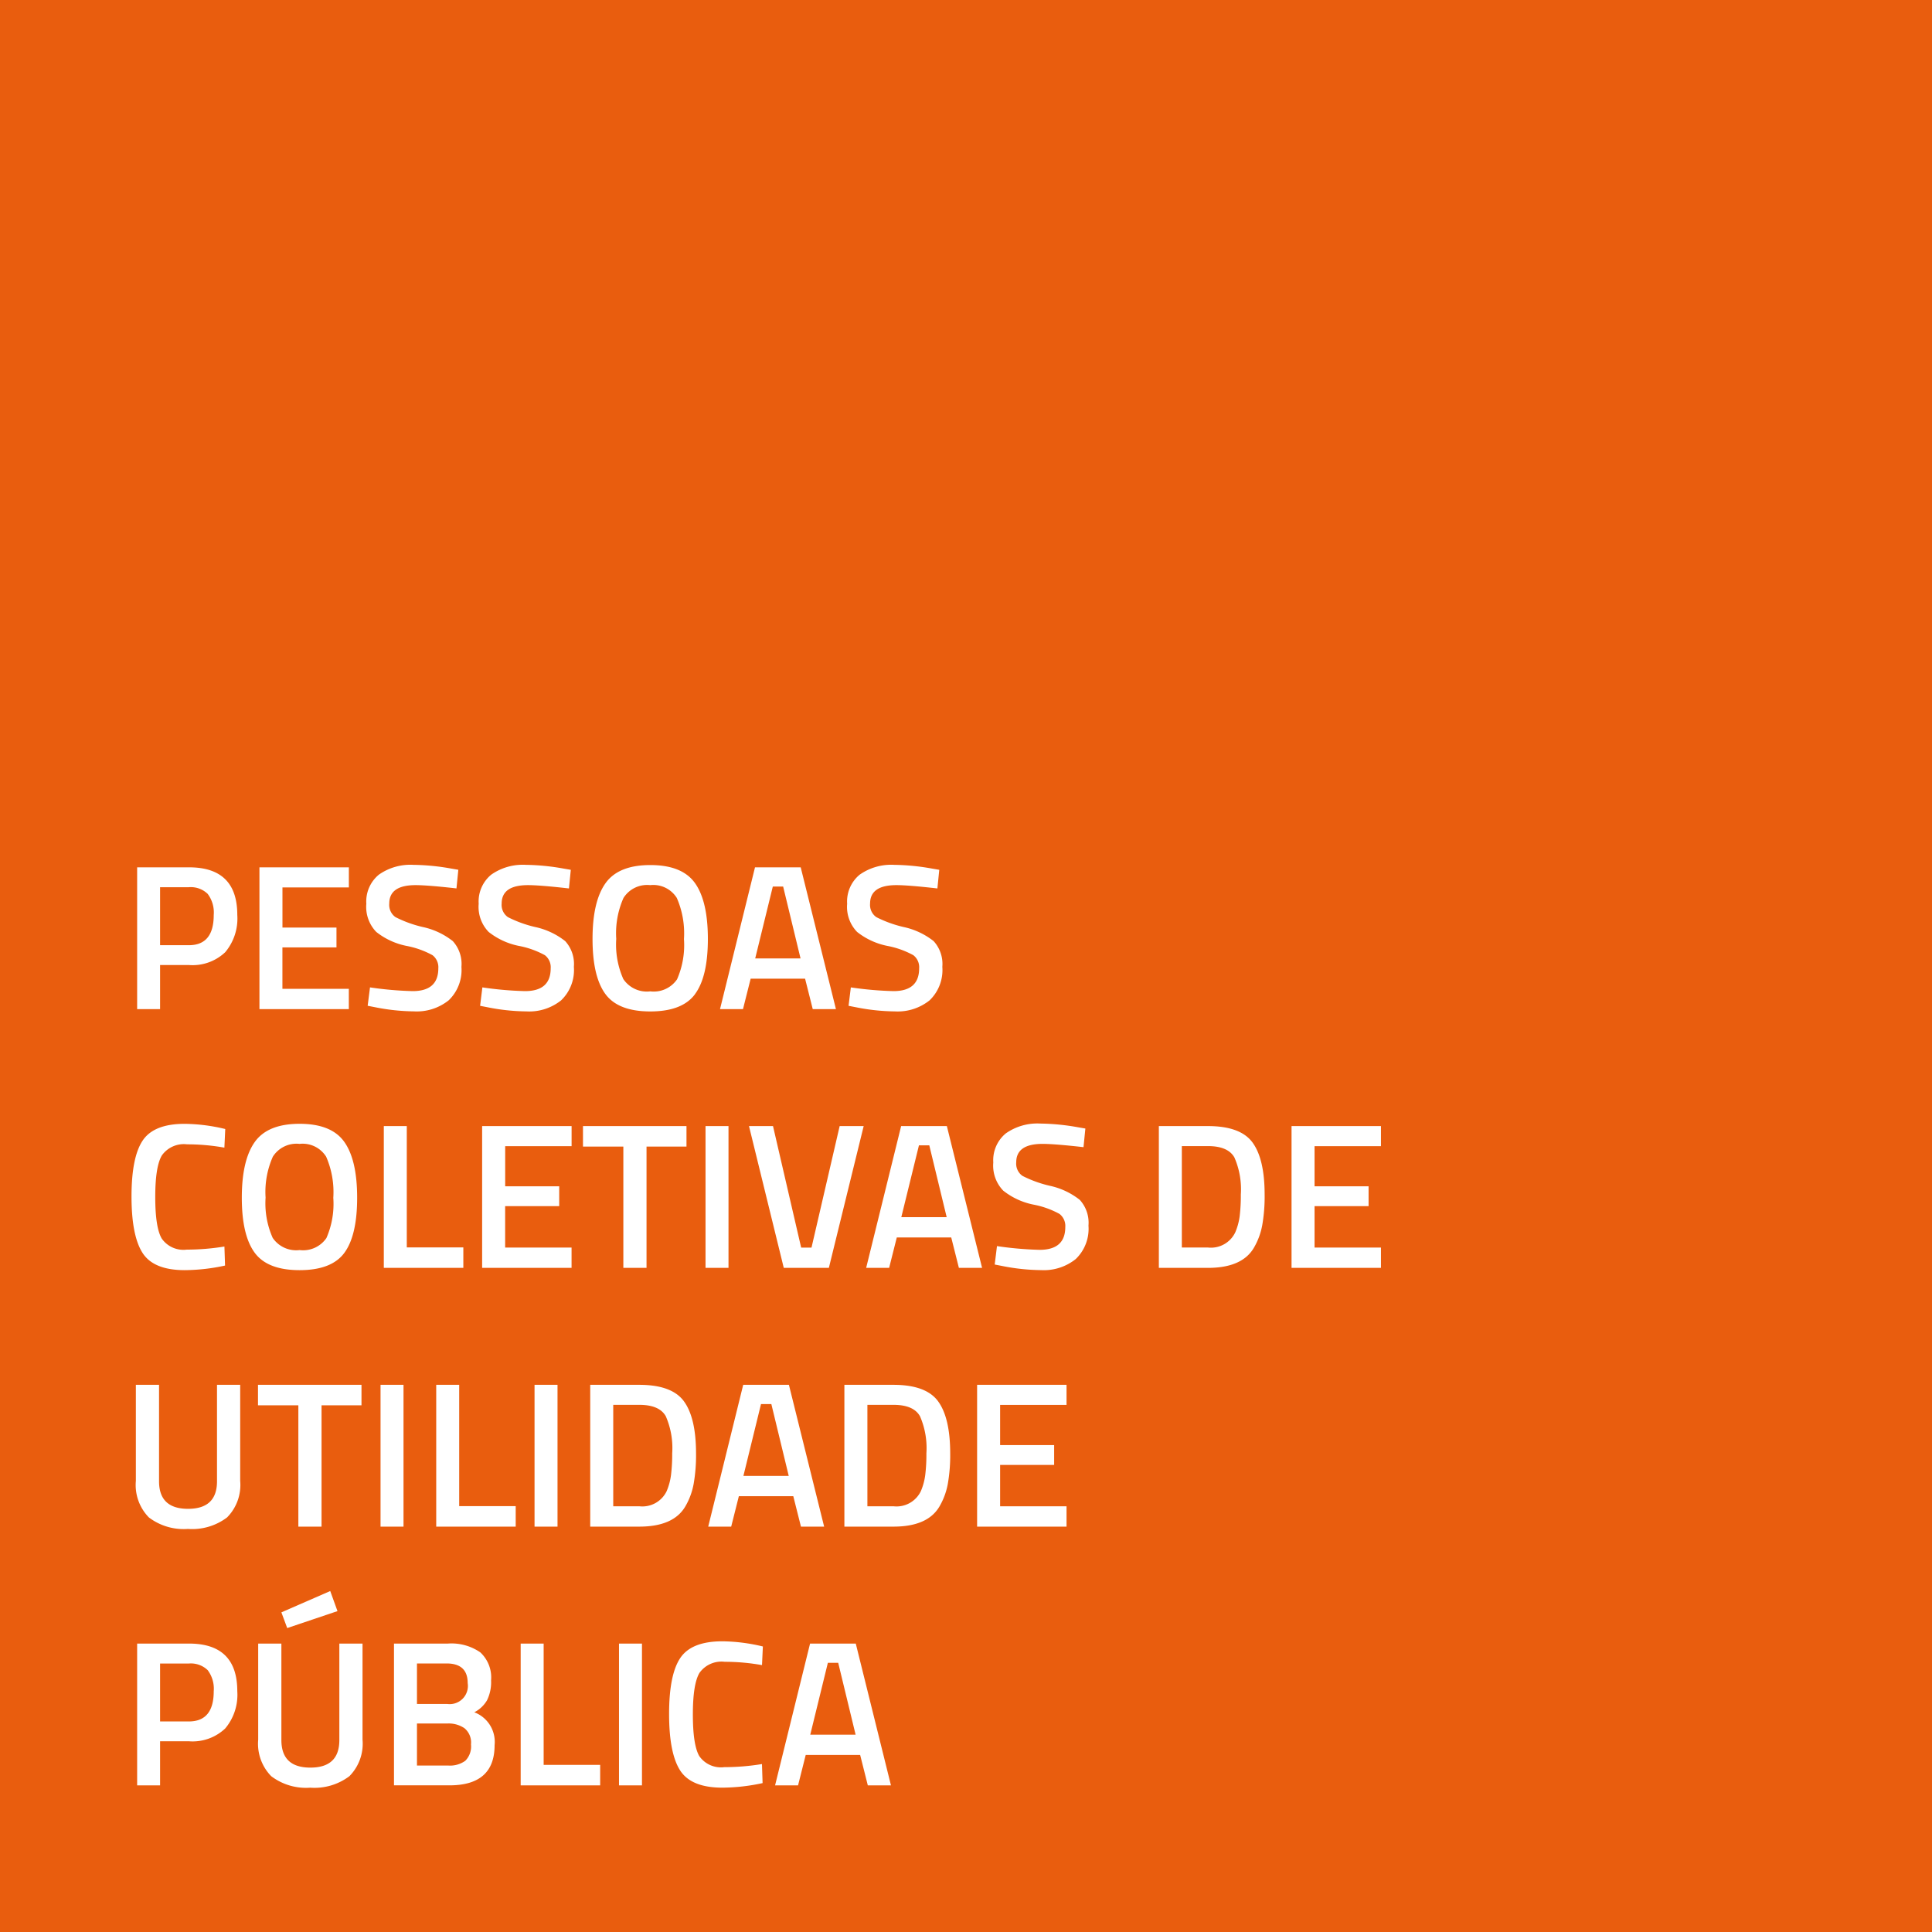 <svg xmlns="http://www.w3.org/2000/svg" id="pessoas_coletivas" data-name="pessoas coletivas" width="224" height="224" viewBox="0 0 224 224"><rect id="Rectangle_177" data-name="Rectangle 177" width="224" height="224" fill="#e95d0e"></rect><path id="Path_271" data-name="Path 271" d="M7.92,21.888H4.56V27H1.9V10.56H7.92q5.592,0,5.592,5.52a6.065,6.065,0,0,1-1.4,4.32A5.492,5.492,0,0,1,7.92,21.888Zm-3.36-2.3H7.9q2.88,0,2.88-3.5a3.579,3.579,0,0,0-.7-2.448A2.81,2.81,0,0,0,7.9,12.864H4.56ZM16.08,27V10.56H26.448v2.328h-7.7v4.656h6.264v2.3H18.744v4.8h7.7V27Zm18.1-14.376q-3.048,0-3.048,2.136a1.732,1.732,0,0,0,.72,1.572,13.8,13.8,0,0,0,3.18,1.152A8.472,8.472,0,0,1,38.5,19.116,3.931,3.931,0,0,1,39.5,22.1a4.863,4.863,0,0,1-1.476,3.876,5.916,5.916,0,0,1-4.02,1.284,23.838,23.838,0,0,1-4.512-.48l-.864-.168L28.9,24.48a40.516,40.516,0,0,0,4.944.432q2.976,0,2.976-2.64a1.763,1.763,0,0,0-.672-1.524,10.243,10.243,0,0,0-3.024-1.08,8.223,8.223,0,0,1-3.5-1.62,4.175,4.175,0,0,1-1.152-3.264,4.026,4.026,0,0,1,1.452-3.372,6.356,6.356,0,0,1,4.02-1.14A26.354,26.354,0,0,1,38.3,10.7l.84.144-.216,2.16Q35.568,12.624,34.176,12.624Zm13.032,0q-3.048,0-3.048,2.136a1.732,1.732,0,0,0,.72,1.572,13.8,13.8,0,0,0,3.18,1.152,8.472,8.472,0,0,1,3.468,1.632A3.931,3.931,0,0,1,52.536,22.1,4.863,4.863,0,0,1,51.06,25.98a5.916,5.916,0,0,1-4.02,1.284,23.838,23.838,0,0,1-4.512-.48l-.864-.168.264-2.136a40.516,40.516,0,0,0,4.944.432q2.976,0,2.976-2.64a1.763,1.763,0,0,0-.672-1.524,10.243,10.243,0,0,0-3.024-1.08,8.223,8.223,0,0,1-3.5-1.62A4.175,4.175,0,0,1,41.5,14.784a4.026,4.026,0,0,1,1.452-3.372,6.356,6.356,0,0,1,4.02-1.14,26.354,26.354,0,0,1,4.368.432l.84.144-.216,2.16Q48.6,12.624,47.208,12.624Zm11.064,10.9a3.287,3.287,0,0,0,3.12,1.416A3.278,3.278,0,0,0,64.5,23.544a9.9,9.9,0,0,0,.8-4.668,10.276,10.276,0,0,0-.828-4.764,3.213,3.213,0,0,0-3.084-1.488,3.241,3.241,0,0,0-3.1,1.488,10.08,10.08,0,0,0-.84,4.74A9.864,9.864,0,0,0,58.272,23.52Zm8.316,1.728q-1.476,2.016-5.2,2.016t-5.208-2.028Q54.7,23.208,54.7,18.864t1.5-6.456q1.5-2.112,5.2-2.112t5.184,2.1q1.488,2.1,1.488,6.468T66.588,25.248ZM69.48,27l4.056-16.44h5.3L82.92,27H80.232l-.888-3.528H73.032L72.144,27ZM75.6,12.792,73.56,21.12h5.256L76.8,12.792Zm14.328-.168q-3.048,0-3.048,2.136a1.732,1.732,0,0,0,.72,1.572,13.8,13.8,0,0,0,3.18,1.152,8.472,8.472,0,0,1,3.468,1.632A3.931,3.931,0,0,1,95.256,22.1,4.863,4.863,0,0,1,93.78,25.98a5.916,5.916,0,0,1-4.02,1.284,23.839,23.839,0,0,1-4.512-.48l-.864-.168.264-2.136a40.516,40.516,0,0,0,4.944.432q2.976,0,2.976-2.64a1.763,1.763,0,0,0-.672-1.524,10.243,10.243,0,0,0-3.024-1.08,8.223,8.223,0,0,1-3.5-1.62,4.175,4.175,0,0,1-1.152-3.264,4.026,4.026,0,0,1,1.452-3.372,6.356,6.356,0,0,1,4.02-1.14,26.354,26.354,0,0,1,4.368.432l.84.144-.216,2.16Q91.32,12.624,89.928,12.624ZM7.416,57.264q-3.6,0-4.884-1.992T1.248,48.72q0-4.56,1.3-6.492T7.416,40.3a20.811,20.811,0,0,1,4.7.6l-.1,2.16a24.636,24.636,0,0,0-4.32-.384,3.127,3.127,0,0,0-2.928,1.284q-.768,1.284-.768,4.824T4.752,53.6a3.067,3.067,0,0,0,2.9,1.284,27.109,27.109,0,0,0,4.368-.36l.072,2.208A22.438,22.438,0,0,1,7.416,57.264Zm10.2-3.744a3.287,3.287,0,0,0,3.12,1.416,3.278,3.278,0,0,0,3.108-1.392,9.9,9.9,0,0,0,.8-4.668,10.276,10.276,0,0,0-.828-4.764,3.213,3.213,0,0,0-3.084-1.488,3.241,3.241,0,0,0-3.1,1.488,10.08,10.08,0,0,0-.84,4.74A9.864,9.864,0,0,0,17.616,53.52Zm8.316,1.728q-1.476,2.016-5.2,2.016t-5.208-2.028q-1.488-2.028-1.488-6.372t1.5-6.456q1.5-2.112,5.2-2.112t5.184,2.1q1.488,2.1,1.488,6.468T25.932,55.248ZM39.72,57H30.5V40.56h2.664V54.624H39.72ZM41.9,57V40.56H52.272v2.328h-7.7v4.656h6.264v2.3H44.568v4.8h7.7V57ZM53.592,42.936V40.56h12v2.376H60.96V57H58.272V42.936ZM67.8,57V40.56h2.664V57ZM83.352,40.56h2.784L82.1,57H76.872L72.84,40.56h2.784l3.264,14.088h1.2ZM86.424,57,90.48,40.56h5.3L99.864,57H97.176l-.888-3.528H89.976L89.088,57Zm6.12-14.208L90.5,51.12H95.76l-2.016-8.328Zm14.328-.168q-3.048,0-3.048,2.136a1.732,1.732,0,0,0,.72,1.572,13.8,13.8,0,0,0,3.18,1.152,8.472,8.472,0,0,1,3.468,1.632A3.931,3.931,0,0,1,112.2,52.1a4.863,4.863,0,0,1-1.476,3.876,5.916,5.916,0,0,1-4.02,1.284,23.839,23.839,0,0,1-4.512-.48l-.864-.168.264-2.136a40.516,40.516,0,0,0,4.944.432q2.976,0,2.976-2.64a1.763,1.763,0,0,0-.672-1.524,10.243,10.243,0,0,0-3.024-1.08,8.223,8.223,0,0,1-3.5-1.62,4.175,4.175,0,0,1-1.152-3.264,4.026,4.026,0,0,1,1.452-3.372,6.356,6.356,0,0,1,4.02-1.14A26.354,26.354,0,0,1,111,40.7l.84.144-.216,2.16Q108.264,42.624,106.872,42.624ZM126.048,57H120.36V40.56h5.688q3.792,0,5.184,1.92t1.392,6.024a19.317,19.317,0,0,1-.276,3.54,8.075,8.075,0,0,1-.972,2.628Q130.008,57,126.048,57Zm3.816-8.5a9.214,9.214,0,0,0-.744-4.3q-.744-1.32-3.072-1.32h-3.024v11.76h3.024a3.124,3.124,0,0,0,3.168-1.752,7.062,7.062,0,0,0,.516-1.9A19.719,19.719,0,0,0,129.864,48.5Zm5.88,8.5V40.56h10.368v2.328h-7.7v4.656h6.264v2.3h-6.264v4.8h7.7V57ZM4.44,81.744q0,3.192,3.36,3.192t3.36-3.192V70.56h2.688V81.7a5.346,5.346,0,0,1-1.524,4.236,6.72,6.72,0,0,1-4.536,1.332,6.671,6.671,0,0,1-4.524-1.332A5.37,5.37,0,0,1,1.752,81.7V70.56H4.44Zm11.472-8.808V70.56h12v2.376H23.28V87H20.592V72.936ZM30.12,87V70.56h2.664V87Zm15.672,0H36.576V70.56H39.24V84.624h6.552Zm2.184,0V70.56H50.64V87ZM60.12,87H54.432V70.56H60.12q3.792,0,5.184,1.92T66.7,78.5a19.317,19.317,0,0,1-.276,3.54,8.075,8.075,0,0,1-.972,2.628Q64.08,87,60.12,87Zm3.816-8.5a9.214,9.214,0,0,0-.744-4.3q-.744-1.32-3.072-1.32H57.1v11.76H60.12A3.124,3.124,0,0,0,63.288,82.9,7.062,7.062,0,0,0,63.8,81,19.718,19.718,0,0,0,63.936,78.5ZM68.112,87l4.056-16.44h5.3L81.552,87H78.864l-.888-3.528H71.664L70.776,87Zm6.12-14.208-2.04,8.328h5.256l-2.016-8.328ZM89.592,87H83.9V70.56h5.688q3.792,0,5.184,1.92T96.168,78.5a19.317,19.317,0,0,1-.276,3.54,8.075,8.075,0,0,1-.972,2.628Q93.552,87,89.592,87Zm3.816-8.5a9.214,9.214,0,0,0-.744-4.3q-.744-1.32-3.072-1.32H86.568v11.76h3.024A3.124,3.124,0,0,0,92.76,82.9a7.061,7.061,0,0,0,.516-1.9A19.717,19.717,0,0,0,93.408,78.5Zm5.88,8.5V70.56h10.368v2.328h-7.7v4.656h6.264v2.3h-6.264v4.8h7.7V87ZM7.92,111.888H4.56V117H1.9V100.56H7.92q5.592,0,5.592,5.52a6.065,6.065,0,0,1-1.4,4.32A5.492,5.492,0,0,1,7.92,111.888Zm-3.36-2.3H7.9q2.88,0,2.88-3.5a3.579,3.579,0,0,0-.7-2.448,2.81,2.81,0,0,0-2.184-.768H4.56Zm14.064,2.16q0,3.192,3.36,3.192t3.36-3.192V100.56h2.688V111.7a5.346,5.346,0,0,1-1.524,4.236,6.72,6.72,0,0,1-4.536,1.332,6.671,6.671,0,0,1-4.524-1.332,5.37,5.37,0,0,1-1.512-4.236V100.56h2.688Zm0-14.808,5.664-2.472.84,2.328L19.3,98.76ZM31.68,100.56h6.24a5.867,5.867,0,0,1,3.768,1.02,3.96,3.96,0,0,1,1.248,3.252,4.759,4.759,0,0,1-.468,2.3,3.613,3.613,0,0,1-1.476,1.392,3.671,3.671,0,0,1,2.352,3.816q0,4.656-5.232,4.656H31.68Zm6.24,9.264H34.344V114.7h3.624a3.029,3.029,0,0,0,1.98-.552,2.355,2.355,0,0,0,.66-1.9,2.144,2.144,0,0,0-.768-1.884A3.257,3.257,0,0,0,37.92,109.824Zm-.144-6.96H34.344v4.7h3.528a2.111,2.111,0,0,0,2.352-2.424Q40.224,102.864,37.776,102.864ZM55.584,117H46.368V100.56h2.664v14.064h6.552Zm2.184,0V100.56h2.664V117Zm11.976.264q-3.6,0-4.884-1.992t-1.284-6.552q0-4.56,1.3-6.492t4.872-1.932a20.812,20.812,0,0,1,4.7.6l-.1,2.16a24.636,24.636,0,0,0-4.32-.384,3.127,3.127,0,0,0-2.928,1.284q-.768,1.284-.768,4.824t.744,4.824a3.067,3.067,0,0,0,2.9,1.284,27.11,27.11,0,0,0,4.368-.36l.072,2.208A22.438,22.438,0,0,1,69.744,117.264Zm6.12-.264,4.056-16.44h5.3L89.3,117H86.616l-.888-3.528H79.416L78.528,117Zm6.12-14.208-2.04,8.328H85.2l-2.016-8.328Z" transform="translate(14 90)" fill="#fff"></path></svg>